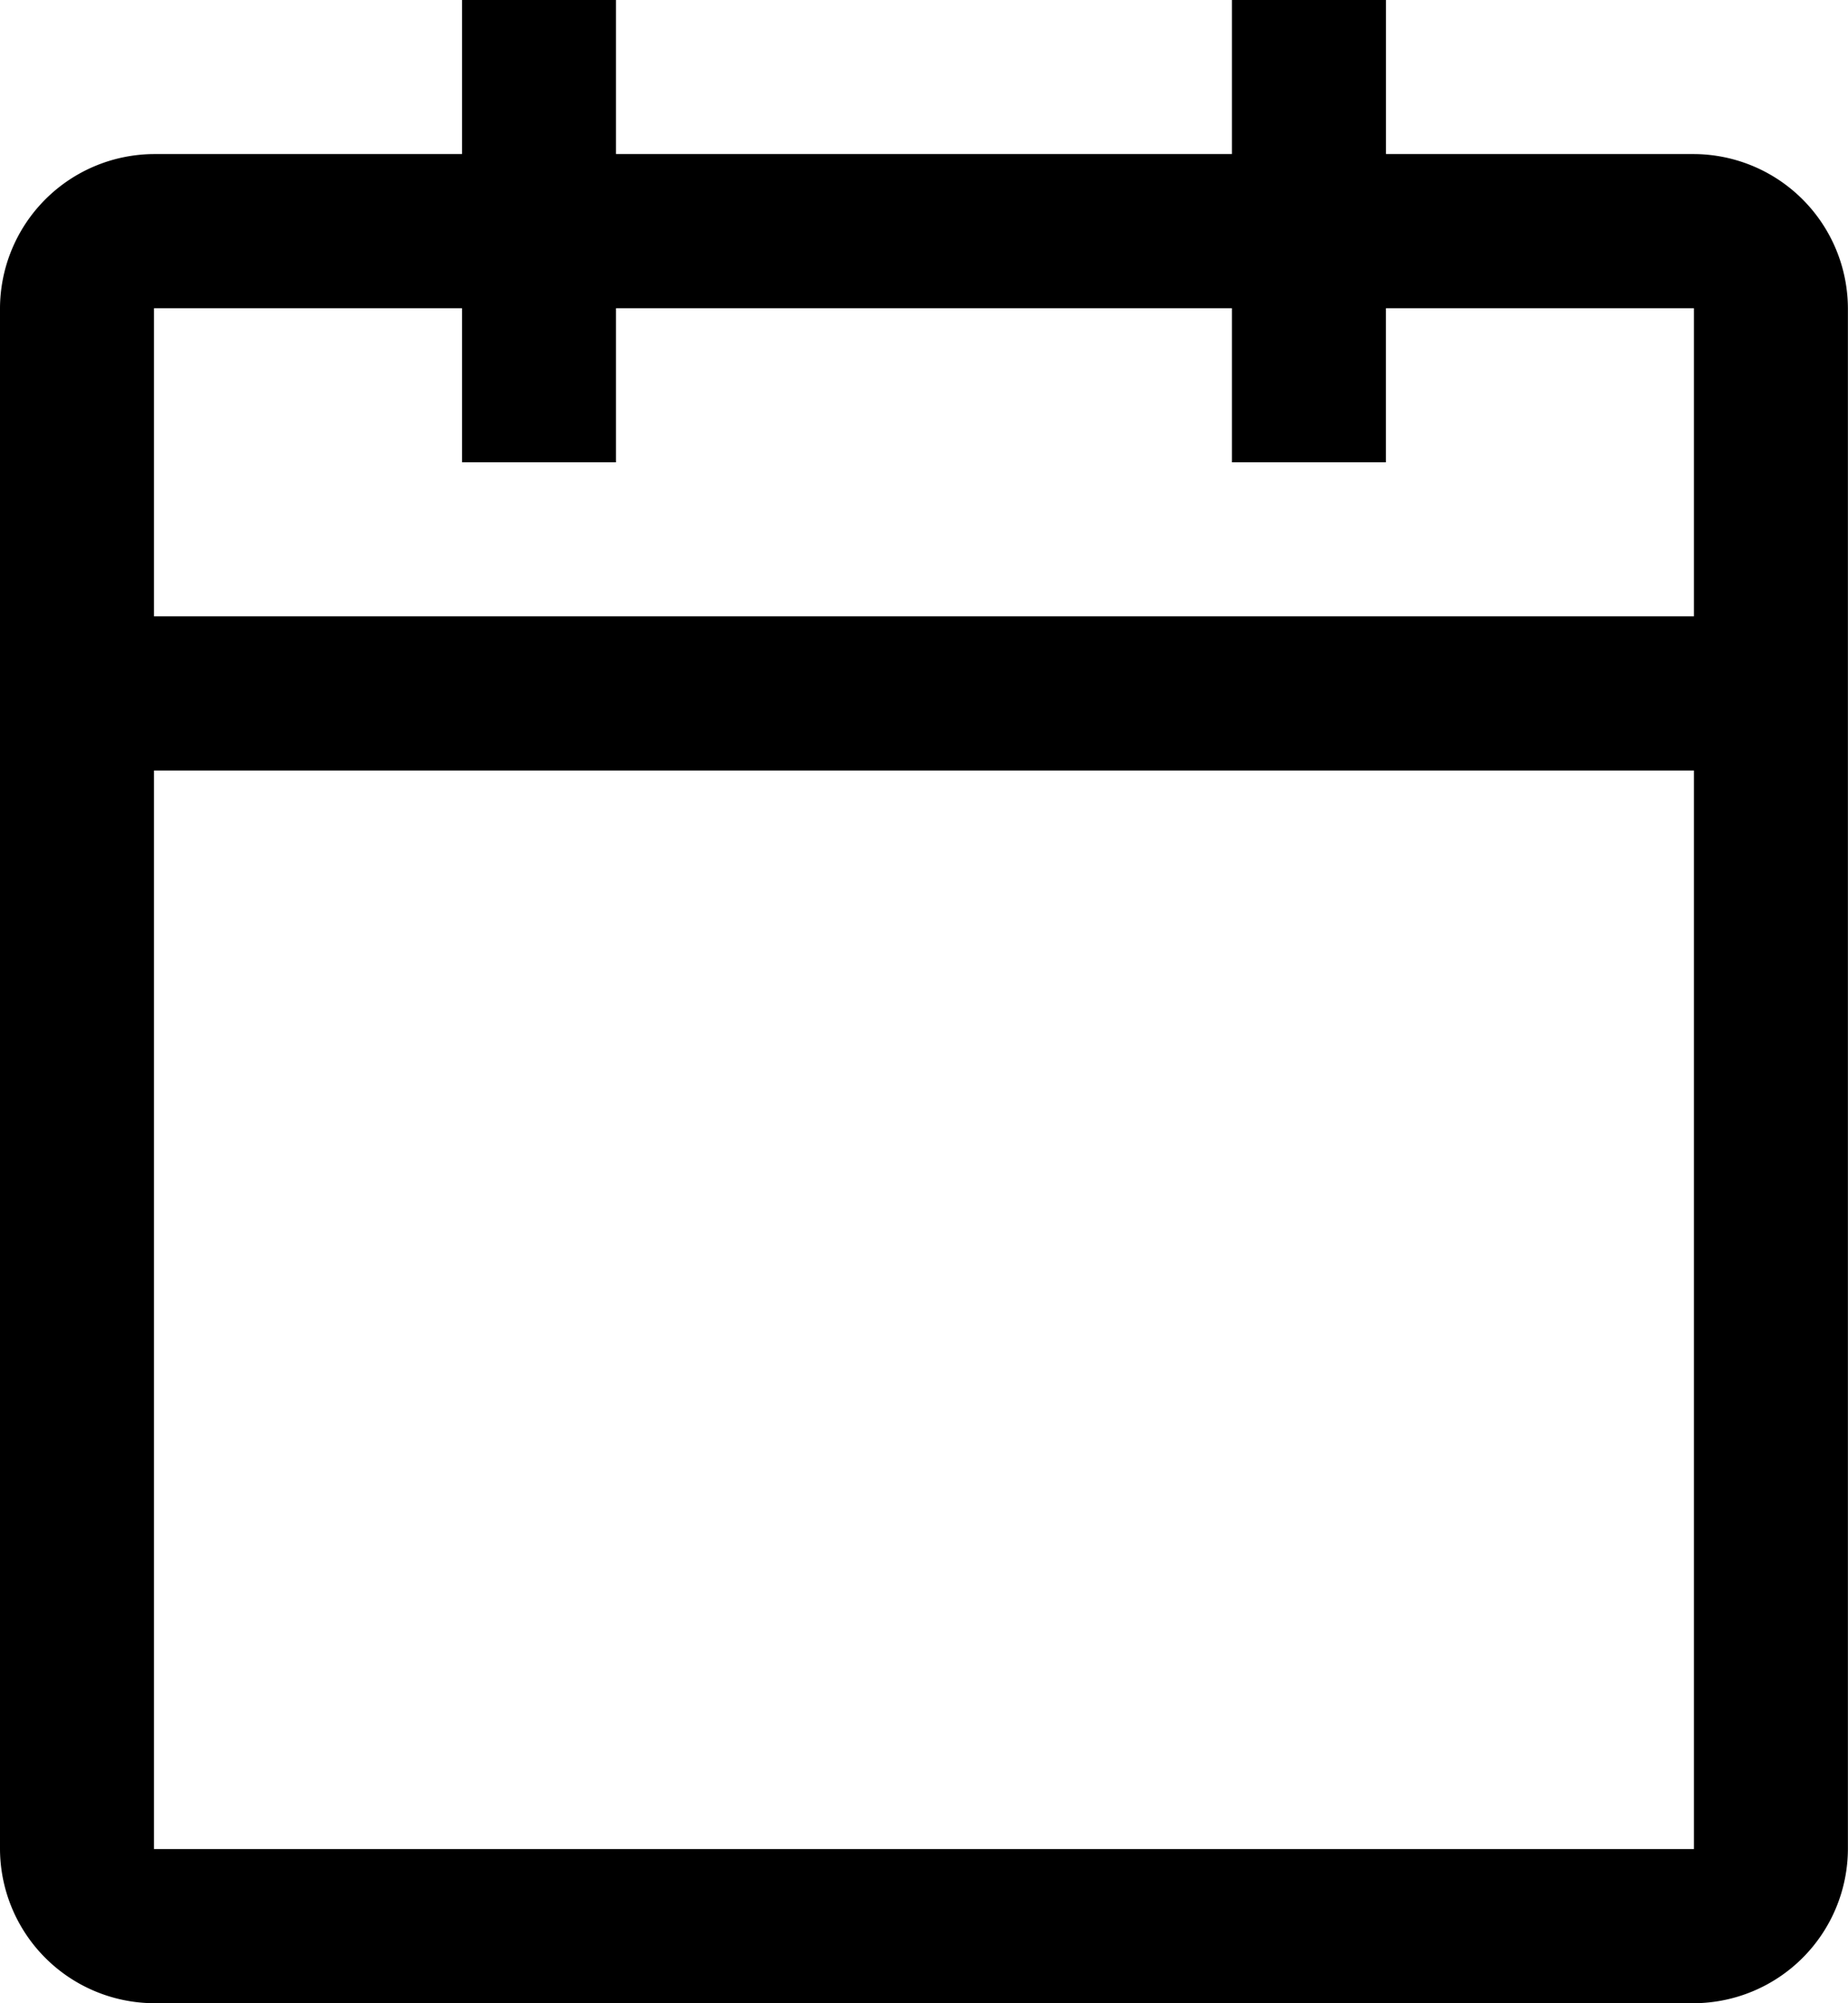 <svg xmlns="http://www.w3.org/2000/svg" width="20.308" height="22" viewBox="0 0 20.308 22"><path d="M18.615 1.692h-3.384V0h-1.693v1.692H6.769V0H5.077v1.692H1.692A1.7 1.7 0 0 0 0 3.385v16.923A1.7 1.7 0 0 0 1.692 22h16.923a1.7 1.7 0 0 0 1.692-1.692V3.385a1.7 1.7 0 0 0-1.692-1.693m0 18.615H1.692V8.462h16.923Zm0-13.538H1.692V3.385h3.385v1.692h1.692V3.385h6.769v1.692h1.692V3.385h3.385Z"/></svg>